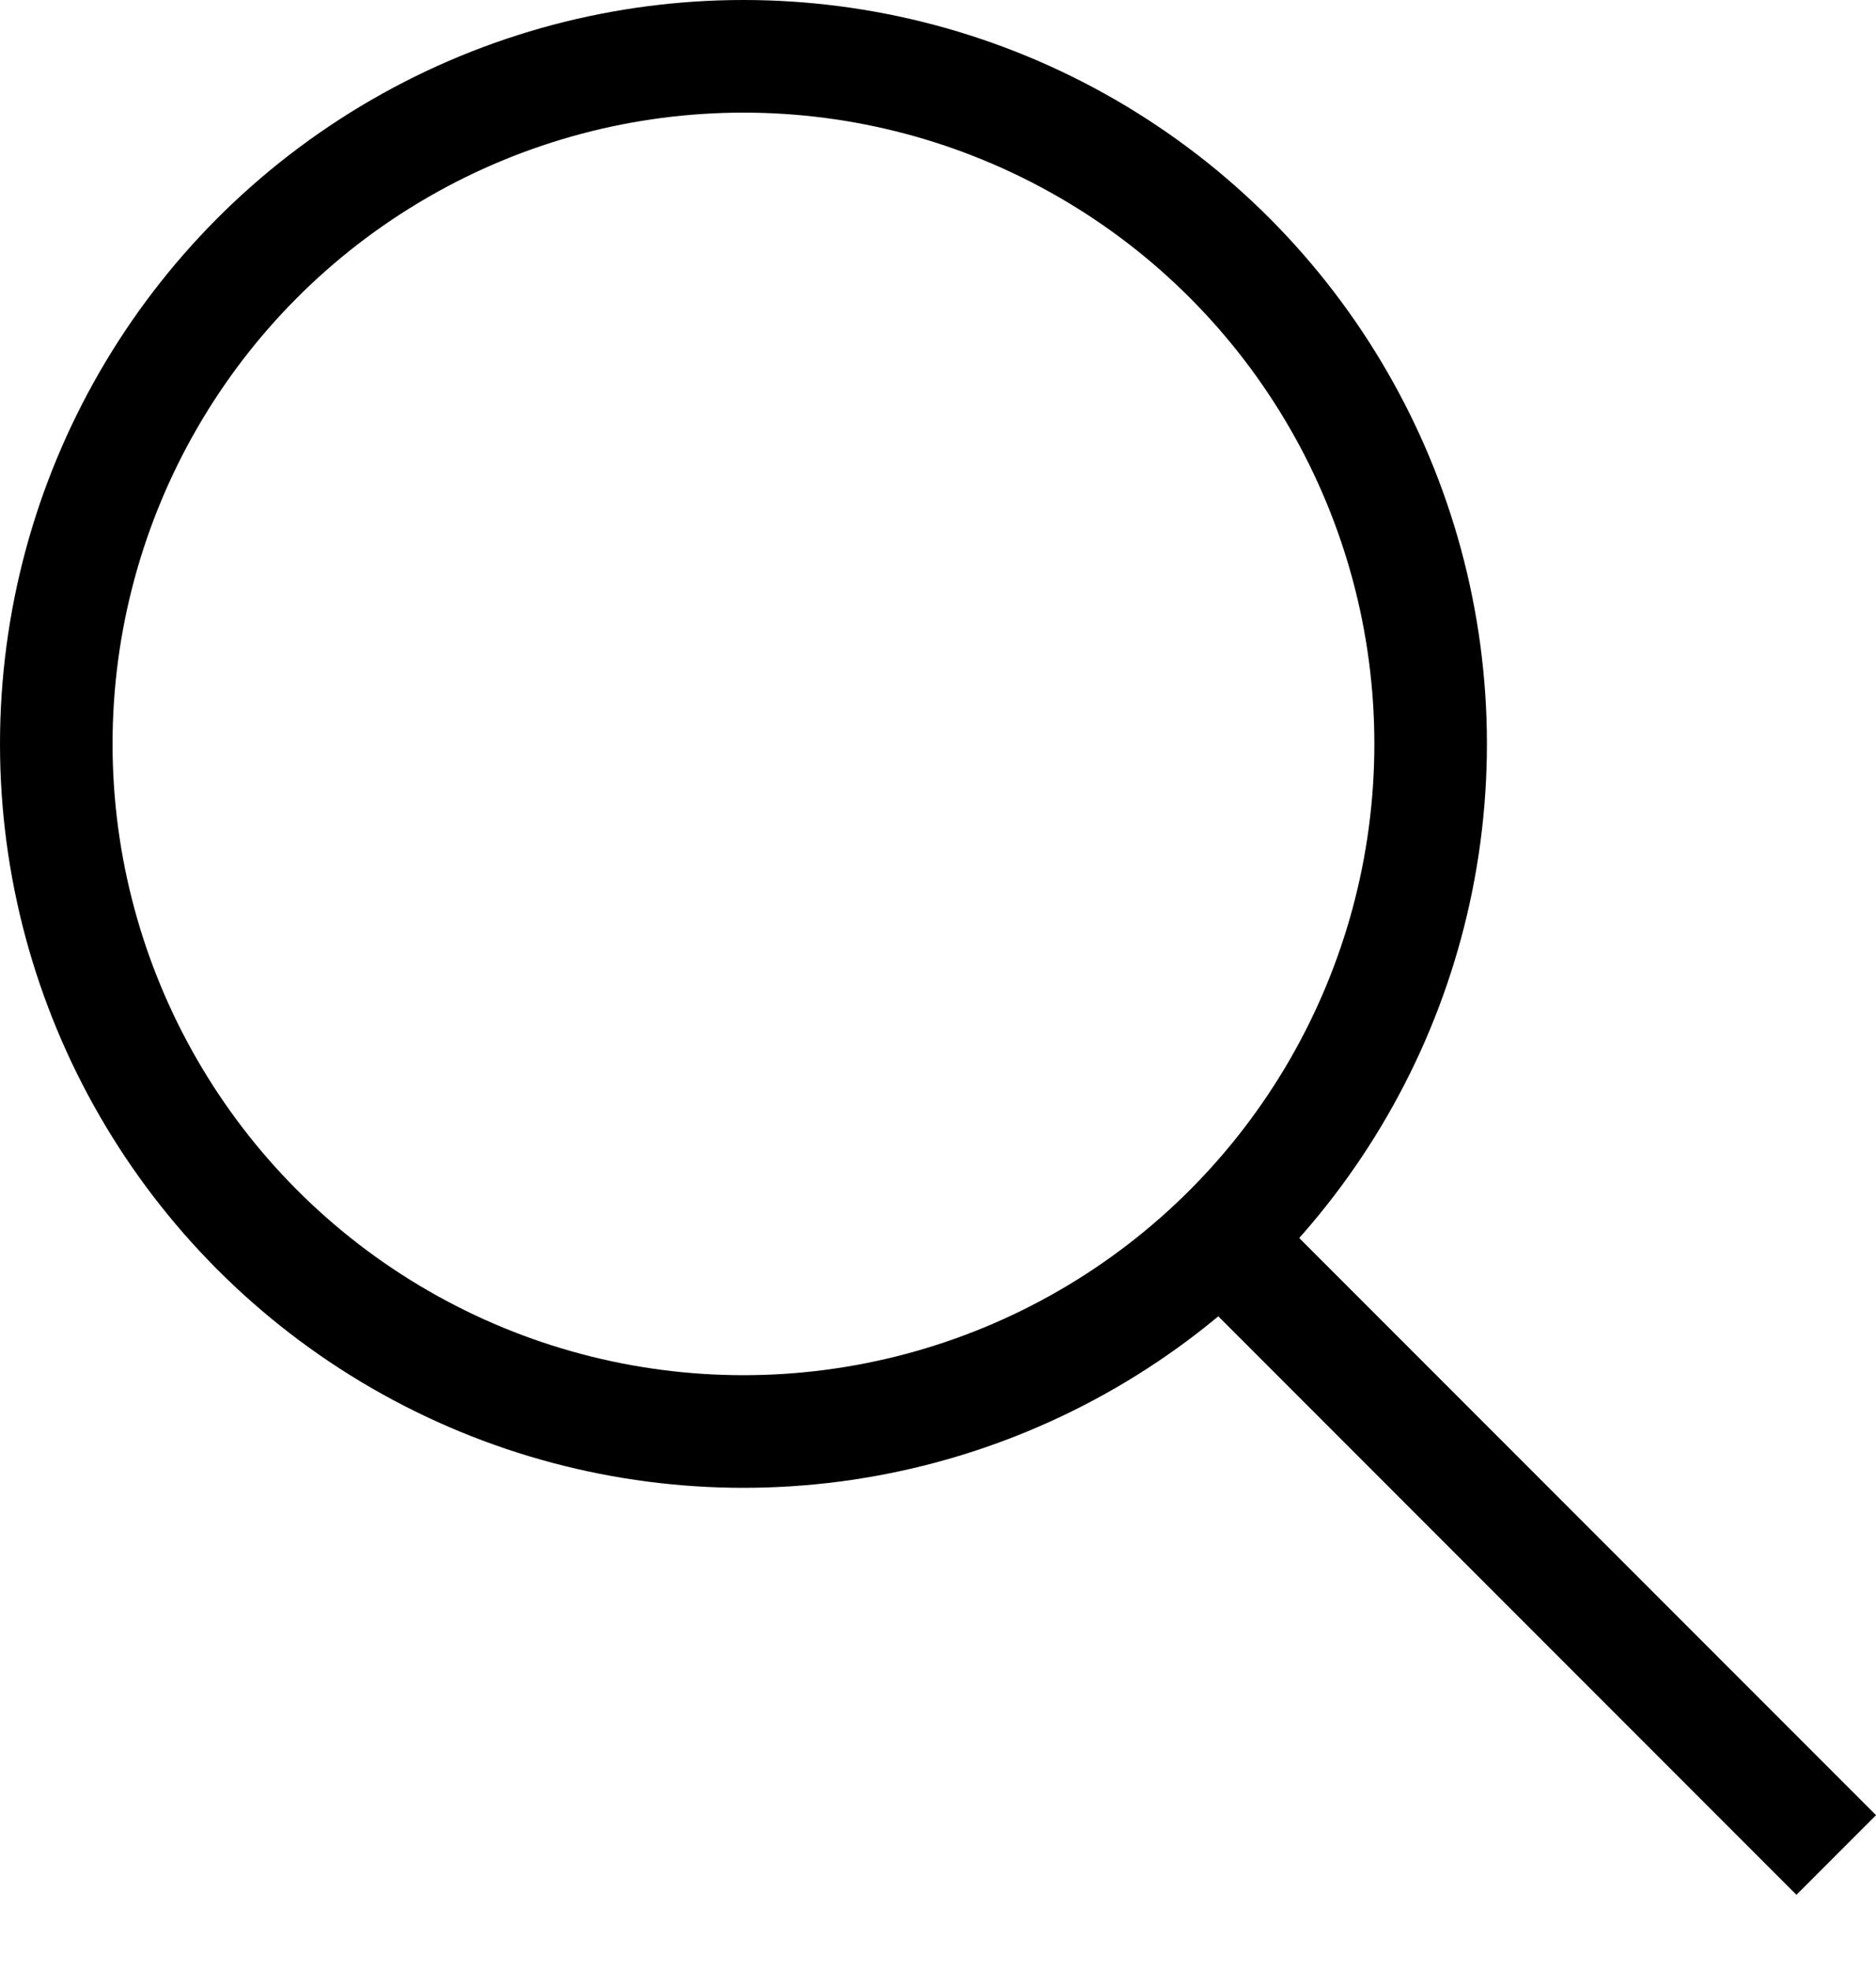 <svg width="20" height="21" viewBox="0 0 20 21" fill="none" xmlns="http://www.w3.org/2000/svg">
<circle cx="7.926" cy="7.926" r="7.326" stroke="black" stroke-width="1.2"/>
<line x1="19.576" y1="19.764" x2="13.157" y2="13.345" stroke="black" stroke-width="1.2"/>
</svg>

